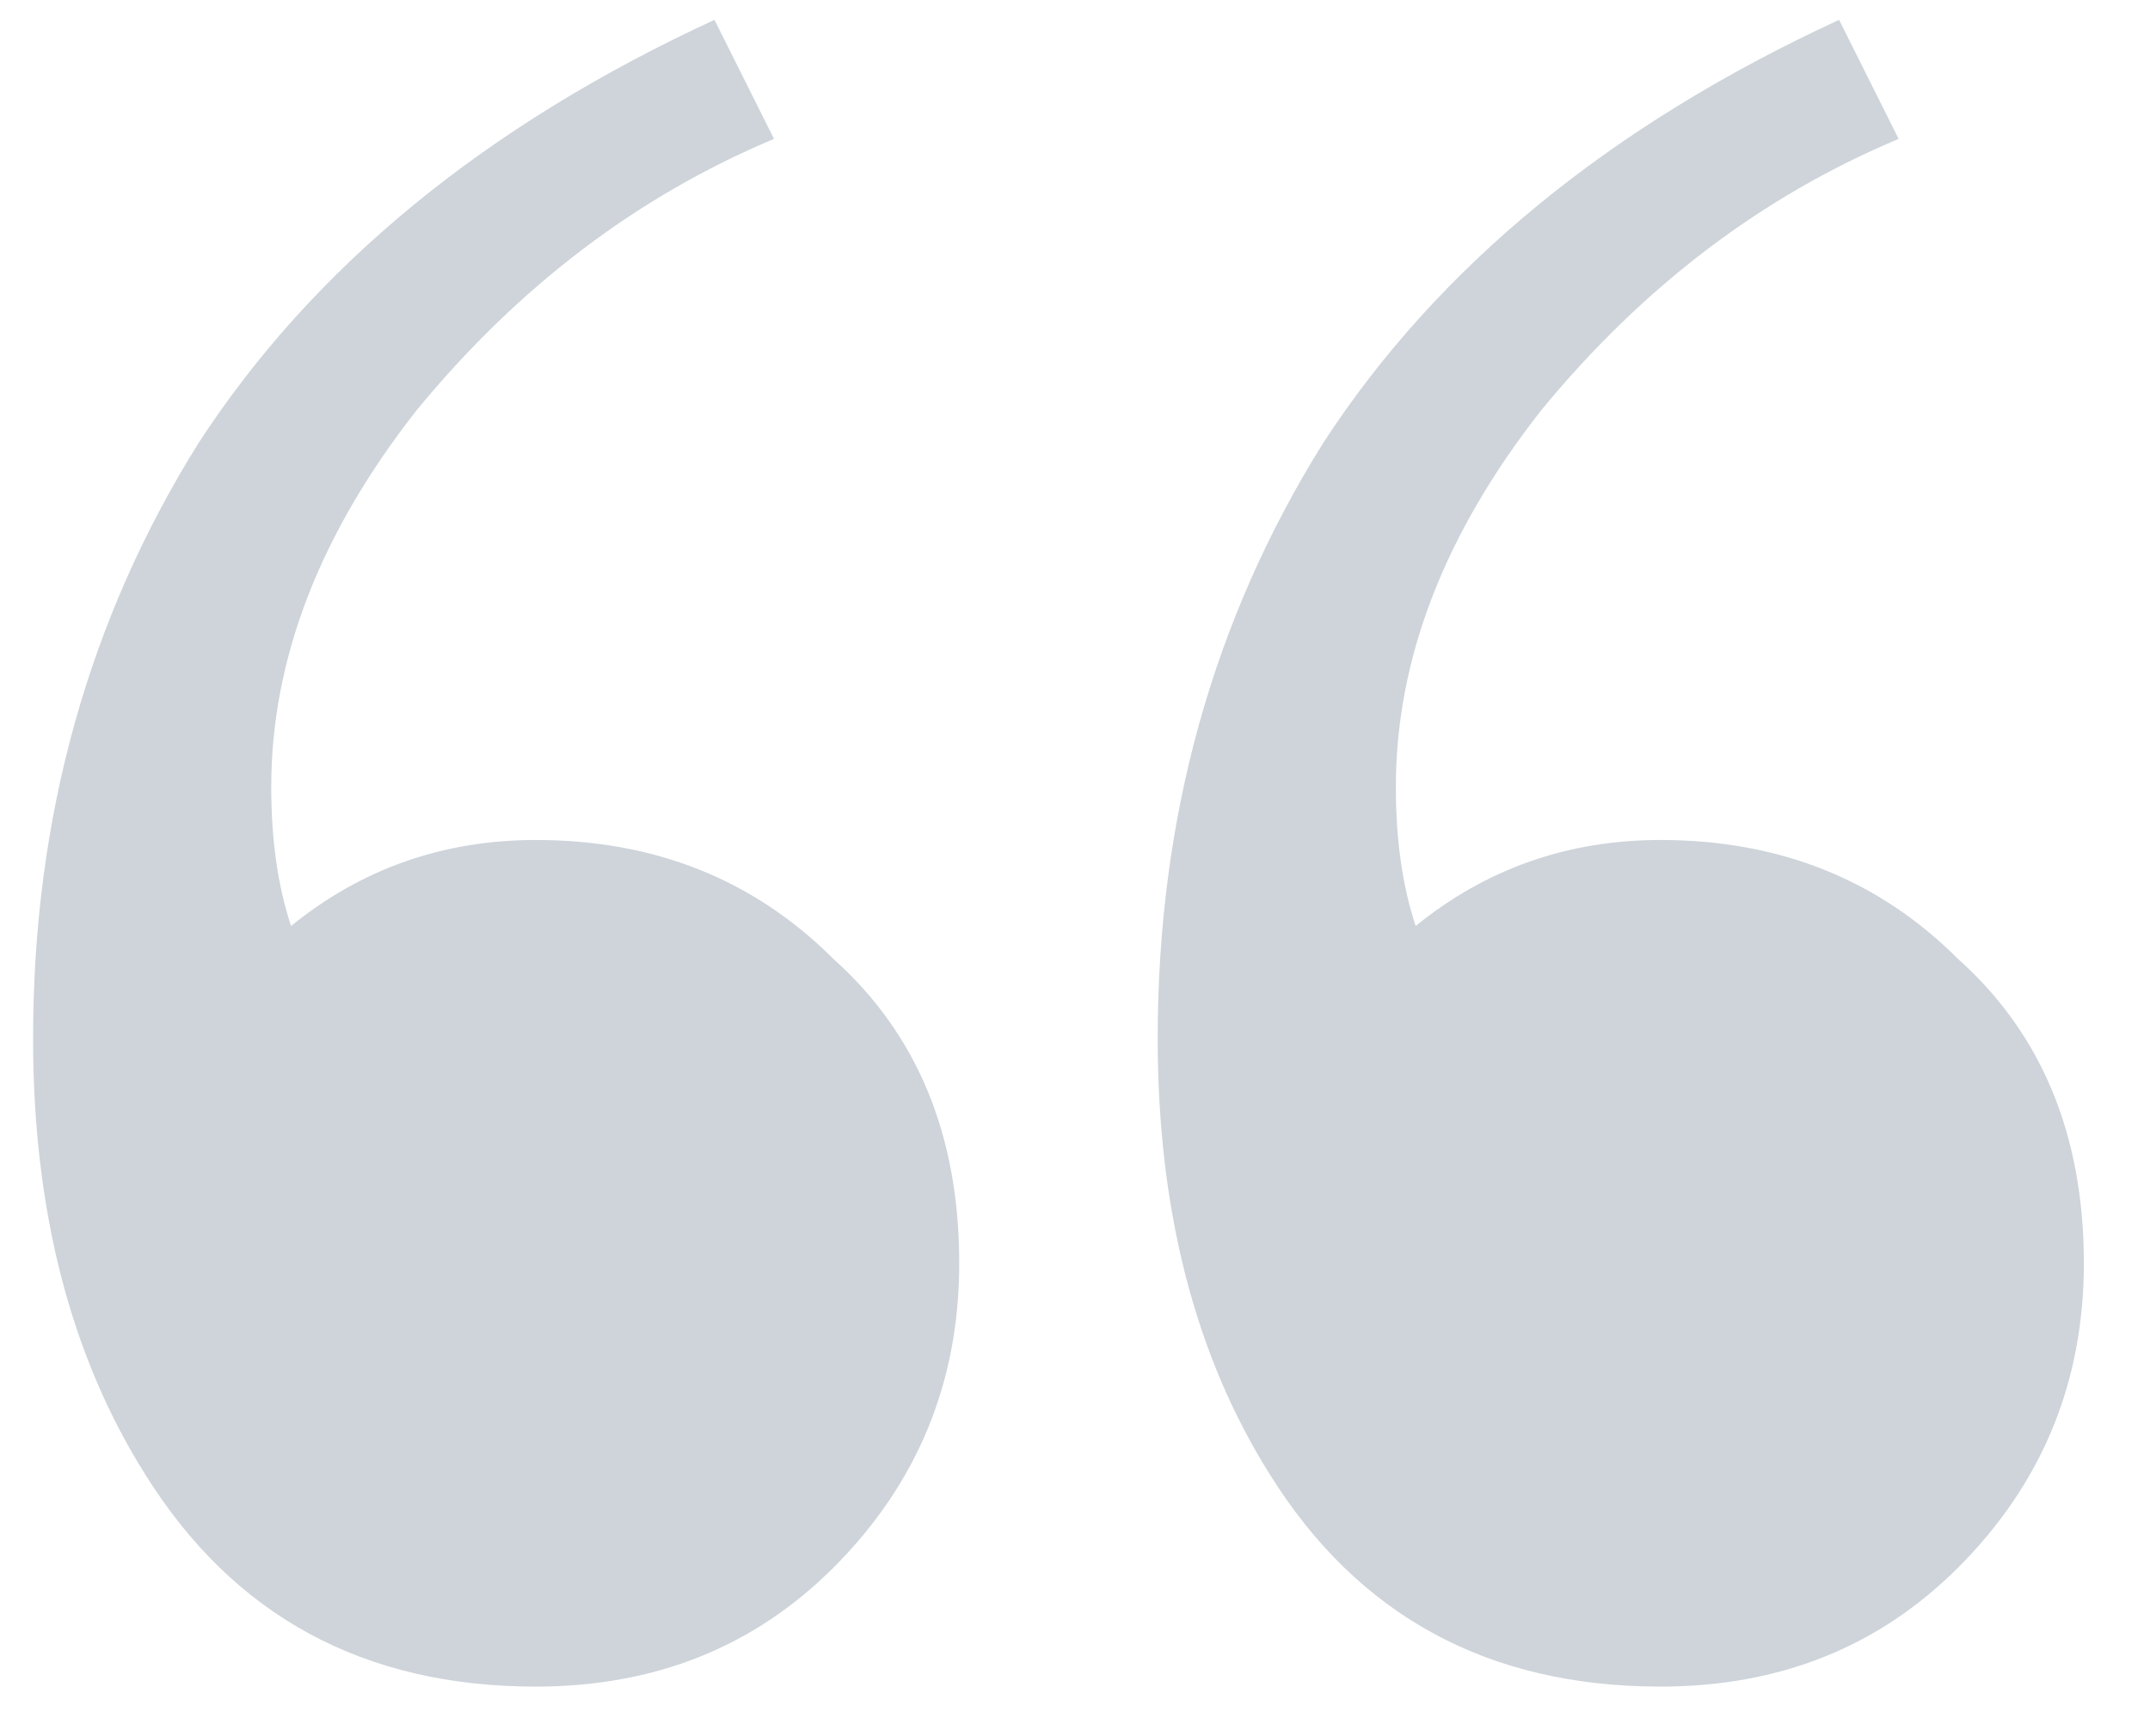 <svg width="26" height="21" viewBox="0 0 26 21" fill="none" xmlns="http://www.w3.org/2000/svg">
    <path d="M20.08 20.4C18 20.4 16.427 19.547 15.36 17.84C14.453 16.4 14 14.64 14 12.56C14 9.893 14.667 7.493 16 5.36C17.387 3.227 19.467 1.52 22.24 0.24L22.96 1.68C21.307 2.373 19.867 3.467 18.64 4.96C17.467 6.453 16.88 7.973 16.88 9.52C16.88 10.16 16.96 10.72 17.12 11.2C17.973 10.507 18.96 10.16 20.08 10.16C21.52 10.16 22.72 10.64 23.68 11.6C24.693 12.507 25.2 13.733 25.2 15.28C25.2 16.72 24.693 17.947 23.68 18.96C22.72 19.92 21.52 20.4 20.08 20.4ZM6.48 20.4C4.4 20.4 2.827 19.547 1.76 17.84C0.853 16.4 0.4 14.64 0.4 12.56C0.4 9.893 1.067 7.493 2.4 5.36C3.787 3.227 5.867 1.52 8.64 0.24L9.36 1.68C7.707 2.373 6.267 3.467 5.04 4.96C3.867 6.453 3.28 7.973 3.28 9.52C3.28 10.16 3.36 10.72 3.52 11.2C4.373 10.507 5.36 10.16 6.48 10.16C7.92 10.16 9.12 10.64 10.08 11.6C11.093 12.507 11.6 13.733 11.6 15.28C11.6 16.72 11.093 17.947 10.08 18.96C9.12 19.92 7.92 20.4 6.48 20.4Z" fill="#CED4DA"/>
</svg>
